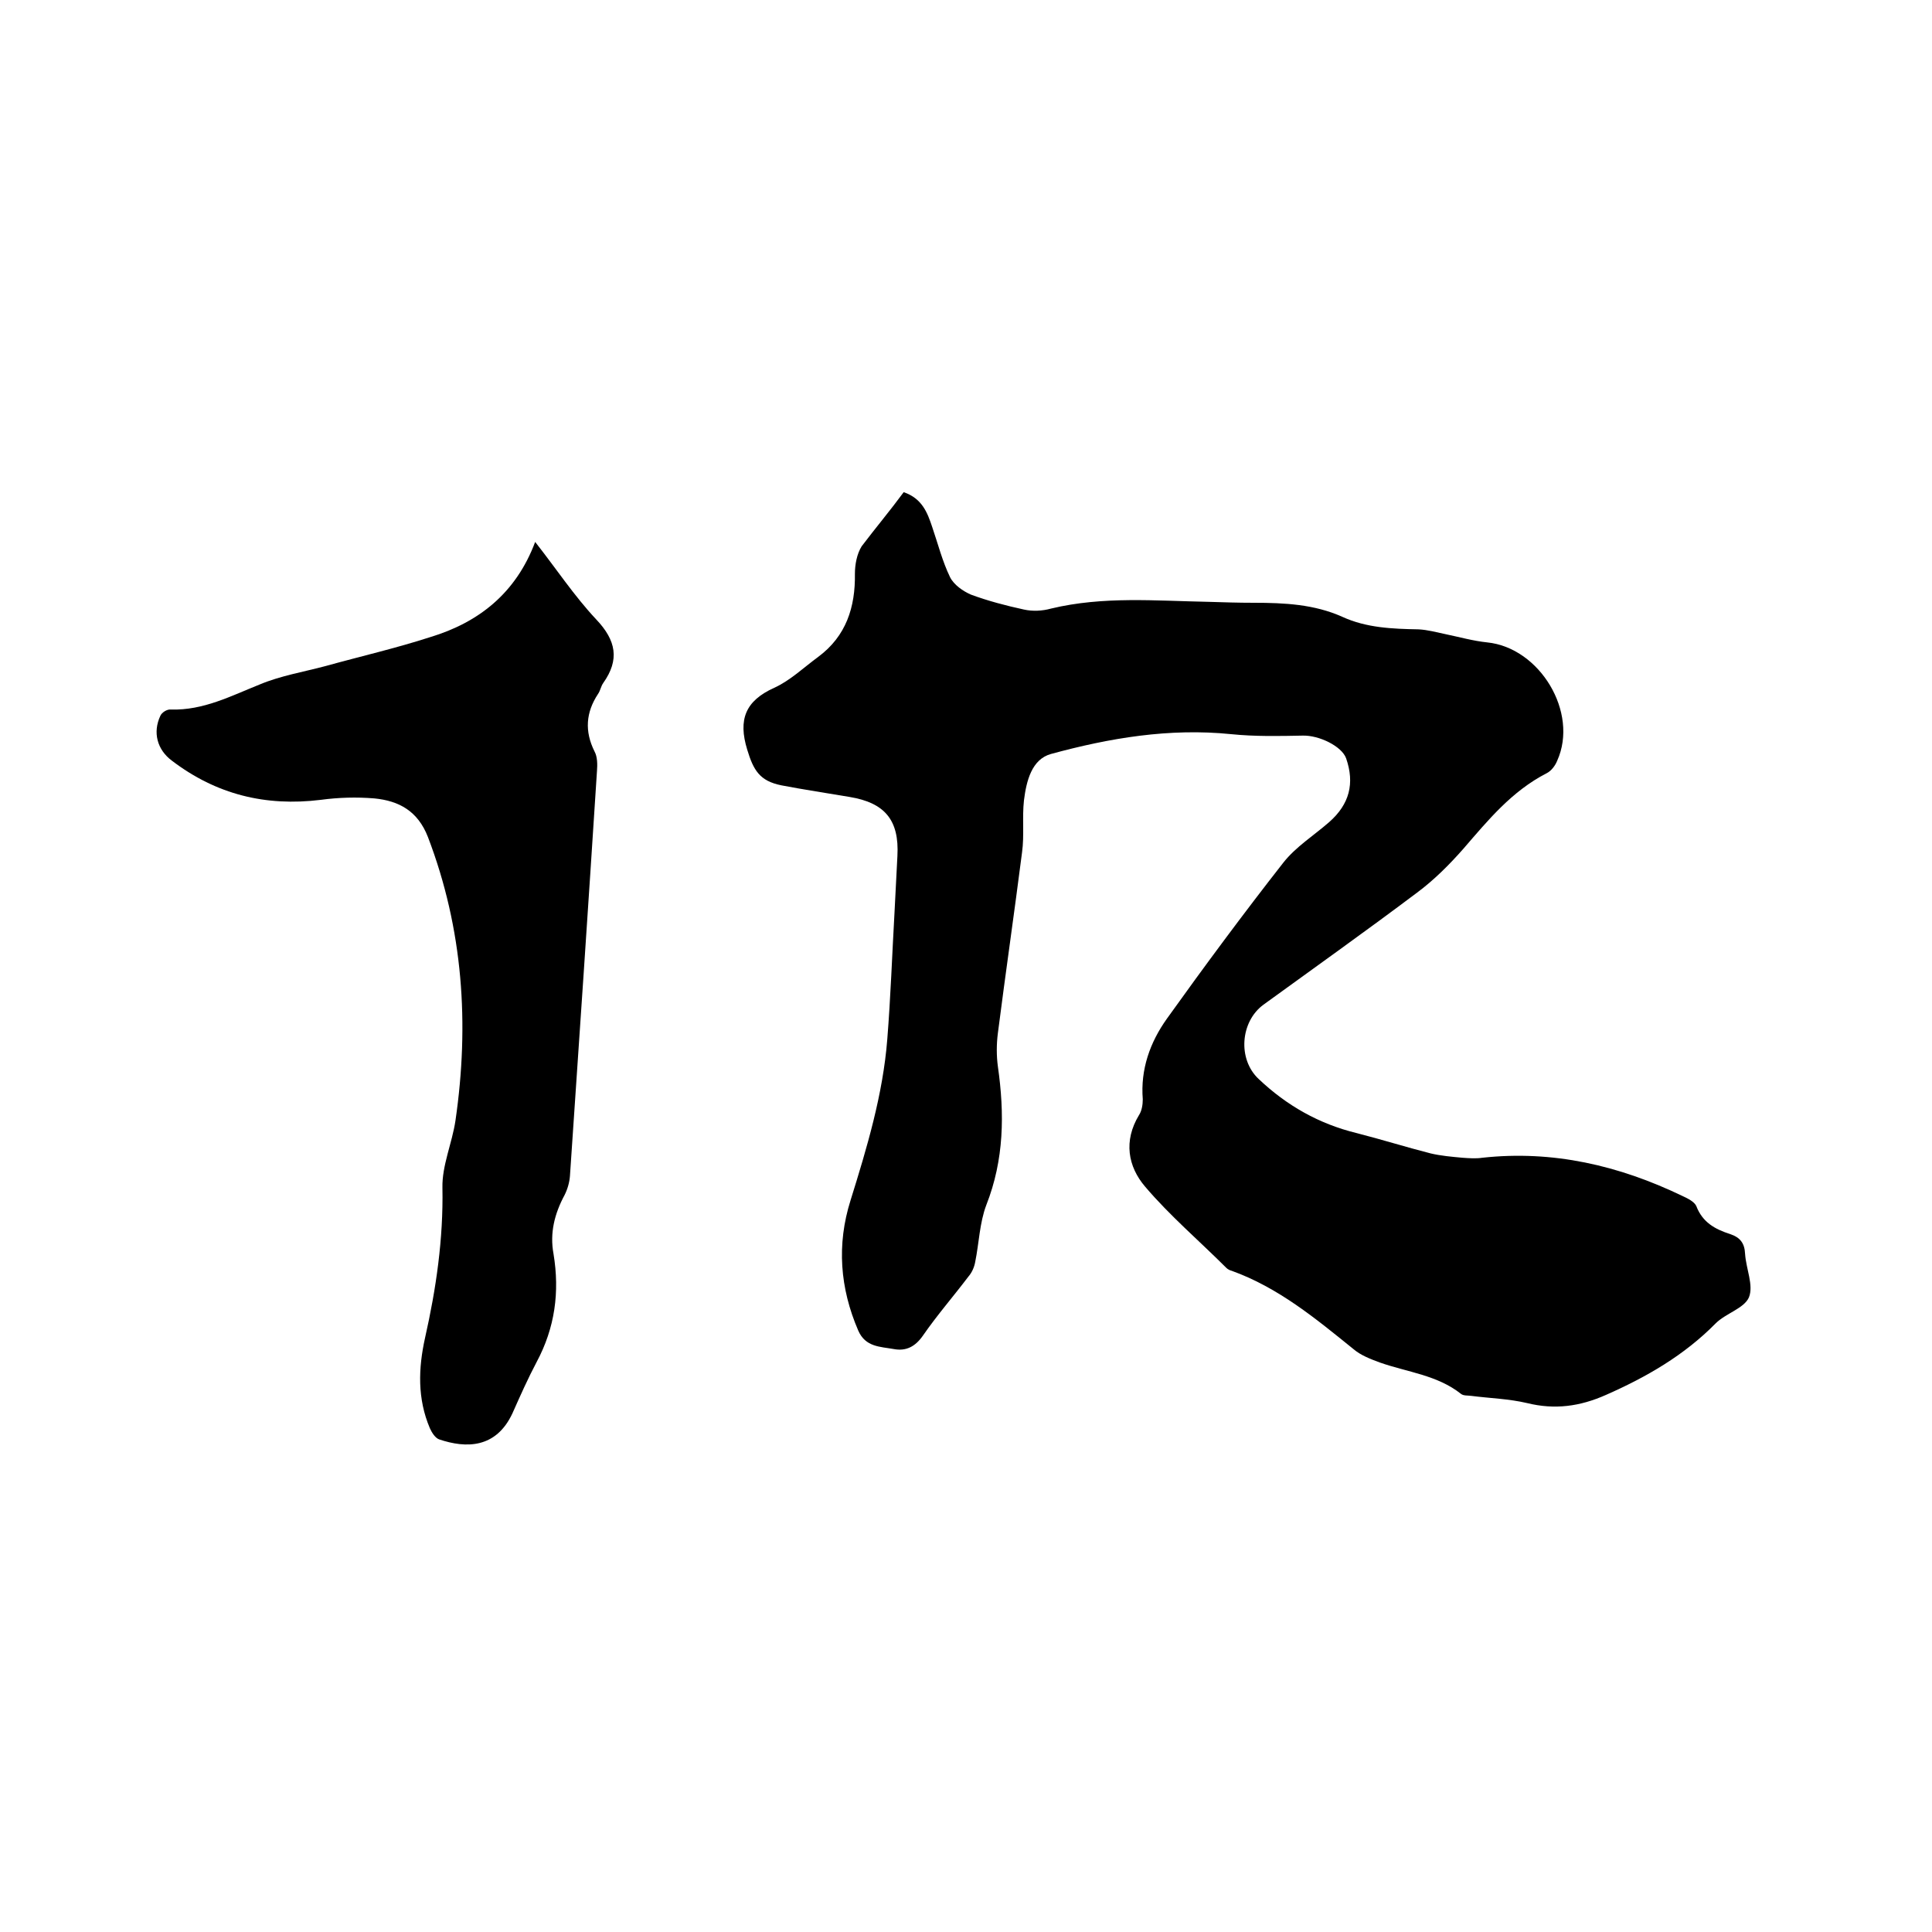 <svg enable-background="new 0 0 400 400" viewBox="0 0 400 400" xmlns="http://www.w3.org/2000/svg"><path d="m187.1 101.9c3.8 1.3 4.9 4.2 5.9 7.2 1.2 3.5 2.1 7.1 3.7 10.4.8 1.6 2.7 2.9 4.3 3.6 3.5 1.3 7.3 2.3 11 3.1 1.8.4 3.8.3 5.6-.2 10.8-2.6 21.7-1.6 32.5-1.4 3.2.1 6.3.2 9.5.2 6.3 0 12.5.3 18.3 2.9 5 2.3 10.4 2.5 15.8 2.6 1.9.1 3.7.6 5.6 1 2.9.6 5.7 1.4 8.6 1.7 10.9 1.1 19 14.5 14.5 24.5-.4 1-1.2 2.1-2.2 2.6-7.2 3.7-12.1 9.7-17.2 15.6-2.9 3.3-6.1 6.5-9.6 9.1-10.5 7.9-21.2 15.5-31.8 23.2-4.8 3.5-5.4 11.3-1 15.4 5.8 5.5 12.5 9.3 20.3 11.2 5.1 1.3 10.2 2.9 15.3 4.2 2.1.5 4.4.7 6.6.9 1.4.1 2.8.2 4.1 0 14.6-1.6 28.3 1.6 41.4 7.9 1.1.5 2.5 1.2 2.9 2.1 1.3 3.4 3.9 4.8 7 5.8 2.1.7 3 1.9 3.1 4.1.2 3.1 1.8 6.5.8 9-1 2.3-4.8 3.3-6.9 5.4-6.5 6.6-14.3 11.1-22.7 14.8-5.4 2.4-10.6 3.1-16.3 1.7-3.8-.9-7.7-1-11.6-1.5-.7-.1-1.6 0-2.1-.4-4.9-3.9-11.1-4.5-16.8-6.5-1.9-.7-4-1.5-5.5-2.8-7.8-6.3-15.5-12.7-25.2-16.2-.4-.1-.8-.3-1.1-.6-5.6-5.6-11.7-10.8-16.8-16.8-3.6-4.2-4.5-9.5-1.3-14.8.6-.9.8-2.2.8-3.3-.5-6.2 1.5-11.8 5-16.7 7.8-10.9 15.8-21.7 24.1-32.3 2.6-3.3 6.3-5.6 9.5-8.4 4.2-3.7 5.3-8 3.5-13.2-.9-2.5-5.6-4.8-9-4.7-4.9.1-9.9.2-14.8-.3-12.8-1.3-25.2.8-37.3 4.1-4 1.1-5.1 5.6-5.6 9.6-.4 3.6.1 7.2-.4 10.8-1.6 12.5-3.4 24.9-5 37.4-.3 2.3-.3 4.7 0 6.9 1.4 9.8 1.3 19.3-2.4 28.7-1.4 3.7-1.5 7.9-2.3 11.8-.2 1.1-.7 2.2-1.4 3-3.1 4.1-6.5 8-9.4 12.2-1.6 2.3-3.5 3.3-6.1 2.8-2.8-.5-5.8-.4-7.3-3.8-3.8-8.8-4.5-17.8-1.6-27 3.4-10.9 6.7-21.9 7.6-33.3.7-8.8 1-17.5 1.5-26.3.2-3.9.4-7.8.6-11.7.4-7.4-2.6-11-9.9-12.2-4.7-.8-9.4-1.5-14.1-2.4-4.5-.9-5.8-3.1-7.1-7.4-1.9-6.2-.4-10.1 5.6-12.8 3.3-1.5 6.1-4.2 9.1-6.4 5.8-4.3 7.7-10.3 7.6-17.2 0-1.9.4-4.1 1.4-5.7 2.8-3.7 5.9-7.4 8.7-11.2z"/><path d="m110.8 112.2c4.4 5.6 8.1 11.2 12.6 16 4.2 4.4 4.9 8.4 1.5 13.2-.5.7-.6 1.6-1.1 2.3-2.5 3.8-2.8 7.7-.7 11.9.6 1.1.6 2.7.5 4-1.8 28-3.7 56-5.6 83.9-.1 1.3-.5 2.7-1.1 3.9-2.1 3.9-3.1 7.9-2.3 12.2 1.3 7.9.3 15.3-3.5 22.4-1.8 3.4-3.4 7-5 10.6-3.4 7.3-9.6 7.3-15.2 5.4-.8-.3-1.5-1.4-1.9-2.3-2.6-6.1-2.4-12.4-1-18.7 2.3-10.2 3.8-20.5 3.6-31.1-.1-4.6 2-9.2 2.7-13.9 2.9-20 1.6-39.6-5.7-58.7-2.1-5.4-6-7.5-11.1-8-3.7-.3-7.4-.2-11.1.3-11.4 1.4-21.6-1.1-30.8-8.1-3.1-2.3-4-5.9-2.4-9.3.3-.7 1.4-1.4 2.2-1.3 6.7.2 12.4-2.8 18.4-5.2 4.3-1.8 9.1-2.6 13.6-3.8 7.2-2 14.6-3.7 21.7-6 9.9-3 17.7-9 21.7-19.7z"/></svg>